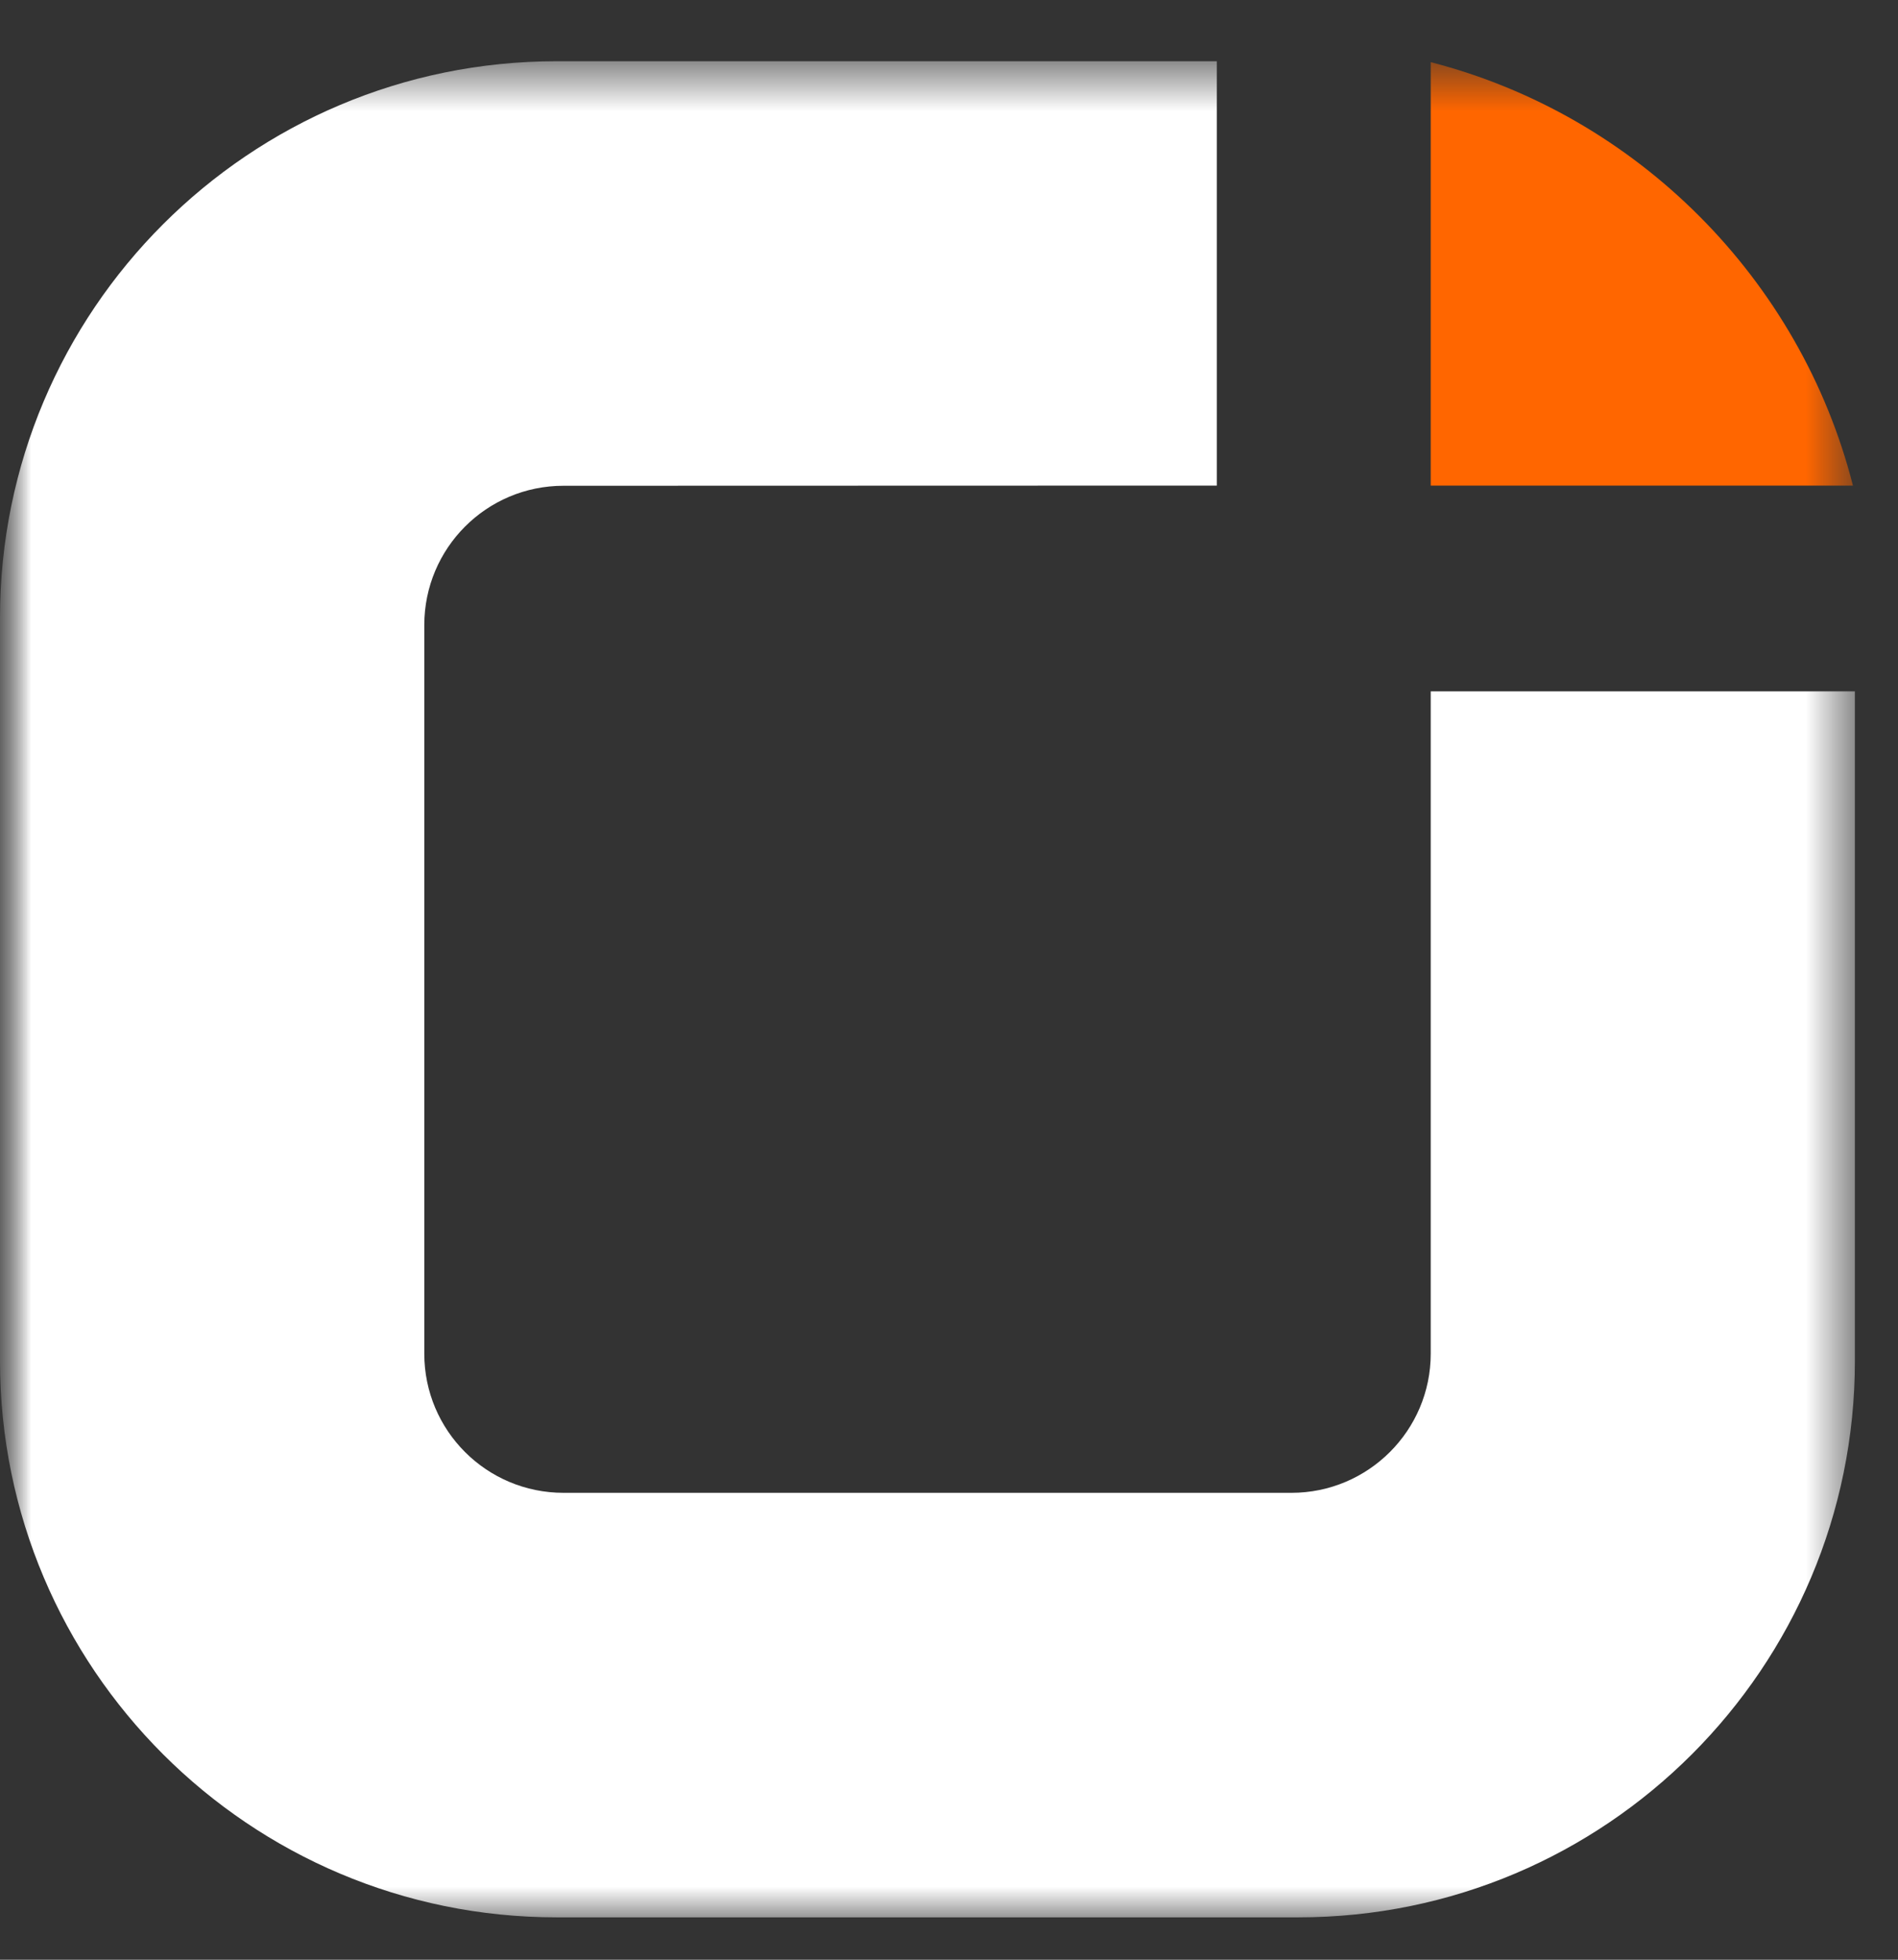 <?xml version="1.0" encoding="UTF-8"?>
<svg width="31px" height="32px" viewBox="0 0 31 32" version="1.1" xmlns="http://www.w3.org/2000/svg" xmlns:xlink="http://www.w3.org/1999/xlink">
    <rect x="0" y="0" width="31" height="32" fill="#333333" stroke="none"/>
    <defs>
        <rect id="path-1" x="0" y="0" width="31" height="32"></rect>
        <polygon id="path-3" points="30.296 0.692 0 0.692 0 15.846 0 31 30.296 31 30.296 0.692"></polygon>
    </defs>
    <g id="Symbols" stroke="none" stroke-width="1" fill="none" fill-rule="evenodd">
        <g id="otelo-logo-split-o">
            <mask id="mask-2" fill="white">
                <use xlink:href="#path-1"></use>
            </mask>
            <g id="Mask"></g>
            <g id="Group-3" mask="url(#mask-2)">
                <g transform="translate(0, 0.308)">
                    <mask id="mask-4" fill="white">
                        <use xlink:href="#path-3"></use>
                    </mask>
                    <g id="Clip-2" stroke="none" fill="none"></g>
                    <path d="M23.368,10.981 L23.368,21.796 C23.368,23.05 22.347,24.068 21.094,24.068 L9.204,24.068 C7.946,24.068 6.93,23.05 6.93,21.796 L6.93,9.899 C6.93,8.643 7.946,7.624 9.204,7.624 L19.874,7.621 L19.874,0.692 L9.091,0.692 C4.071,0.692 0,4.761 0,9.782 L0,21.913 C0,26.927 4.071,31 9.091,31 L21.207,31 C26.228,31 30.296,26.927 30.296,21.913 L30.296,10.981 L23.368,10.981 Z" id="Fill-1" stroke="none" fill="#FFFFFF" fill-rule="evenodd" mask="url(#mask-4)"></path>
                    <path d="M23.368,0.707 L23.368,7.621 L30.264,7.621 C29.404,4.246 26.736,1.573 23.368,0.707" id="Fill-14" stroke="none" fill="#FF6600" fill-rule="evenodd" mask="url(#mask-4)"></path>
                </g>
            </g>
        </g>
    </g>
</svg>
